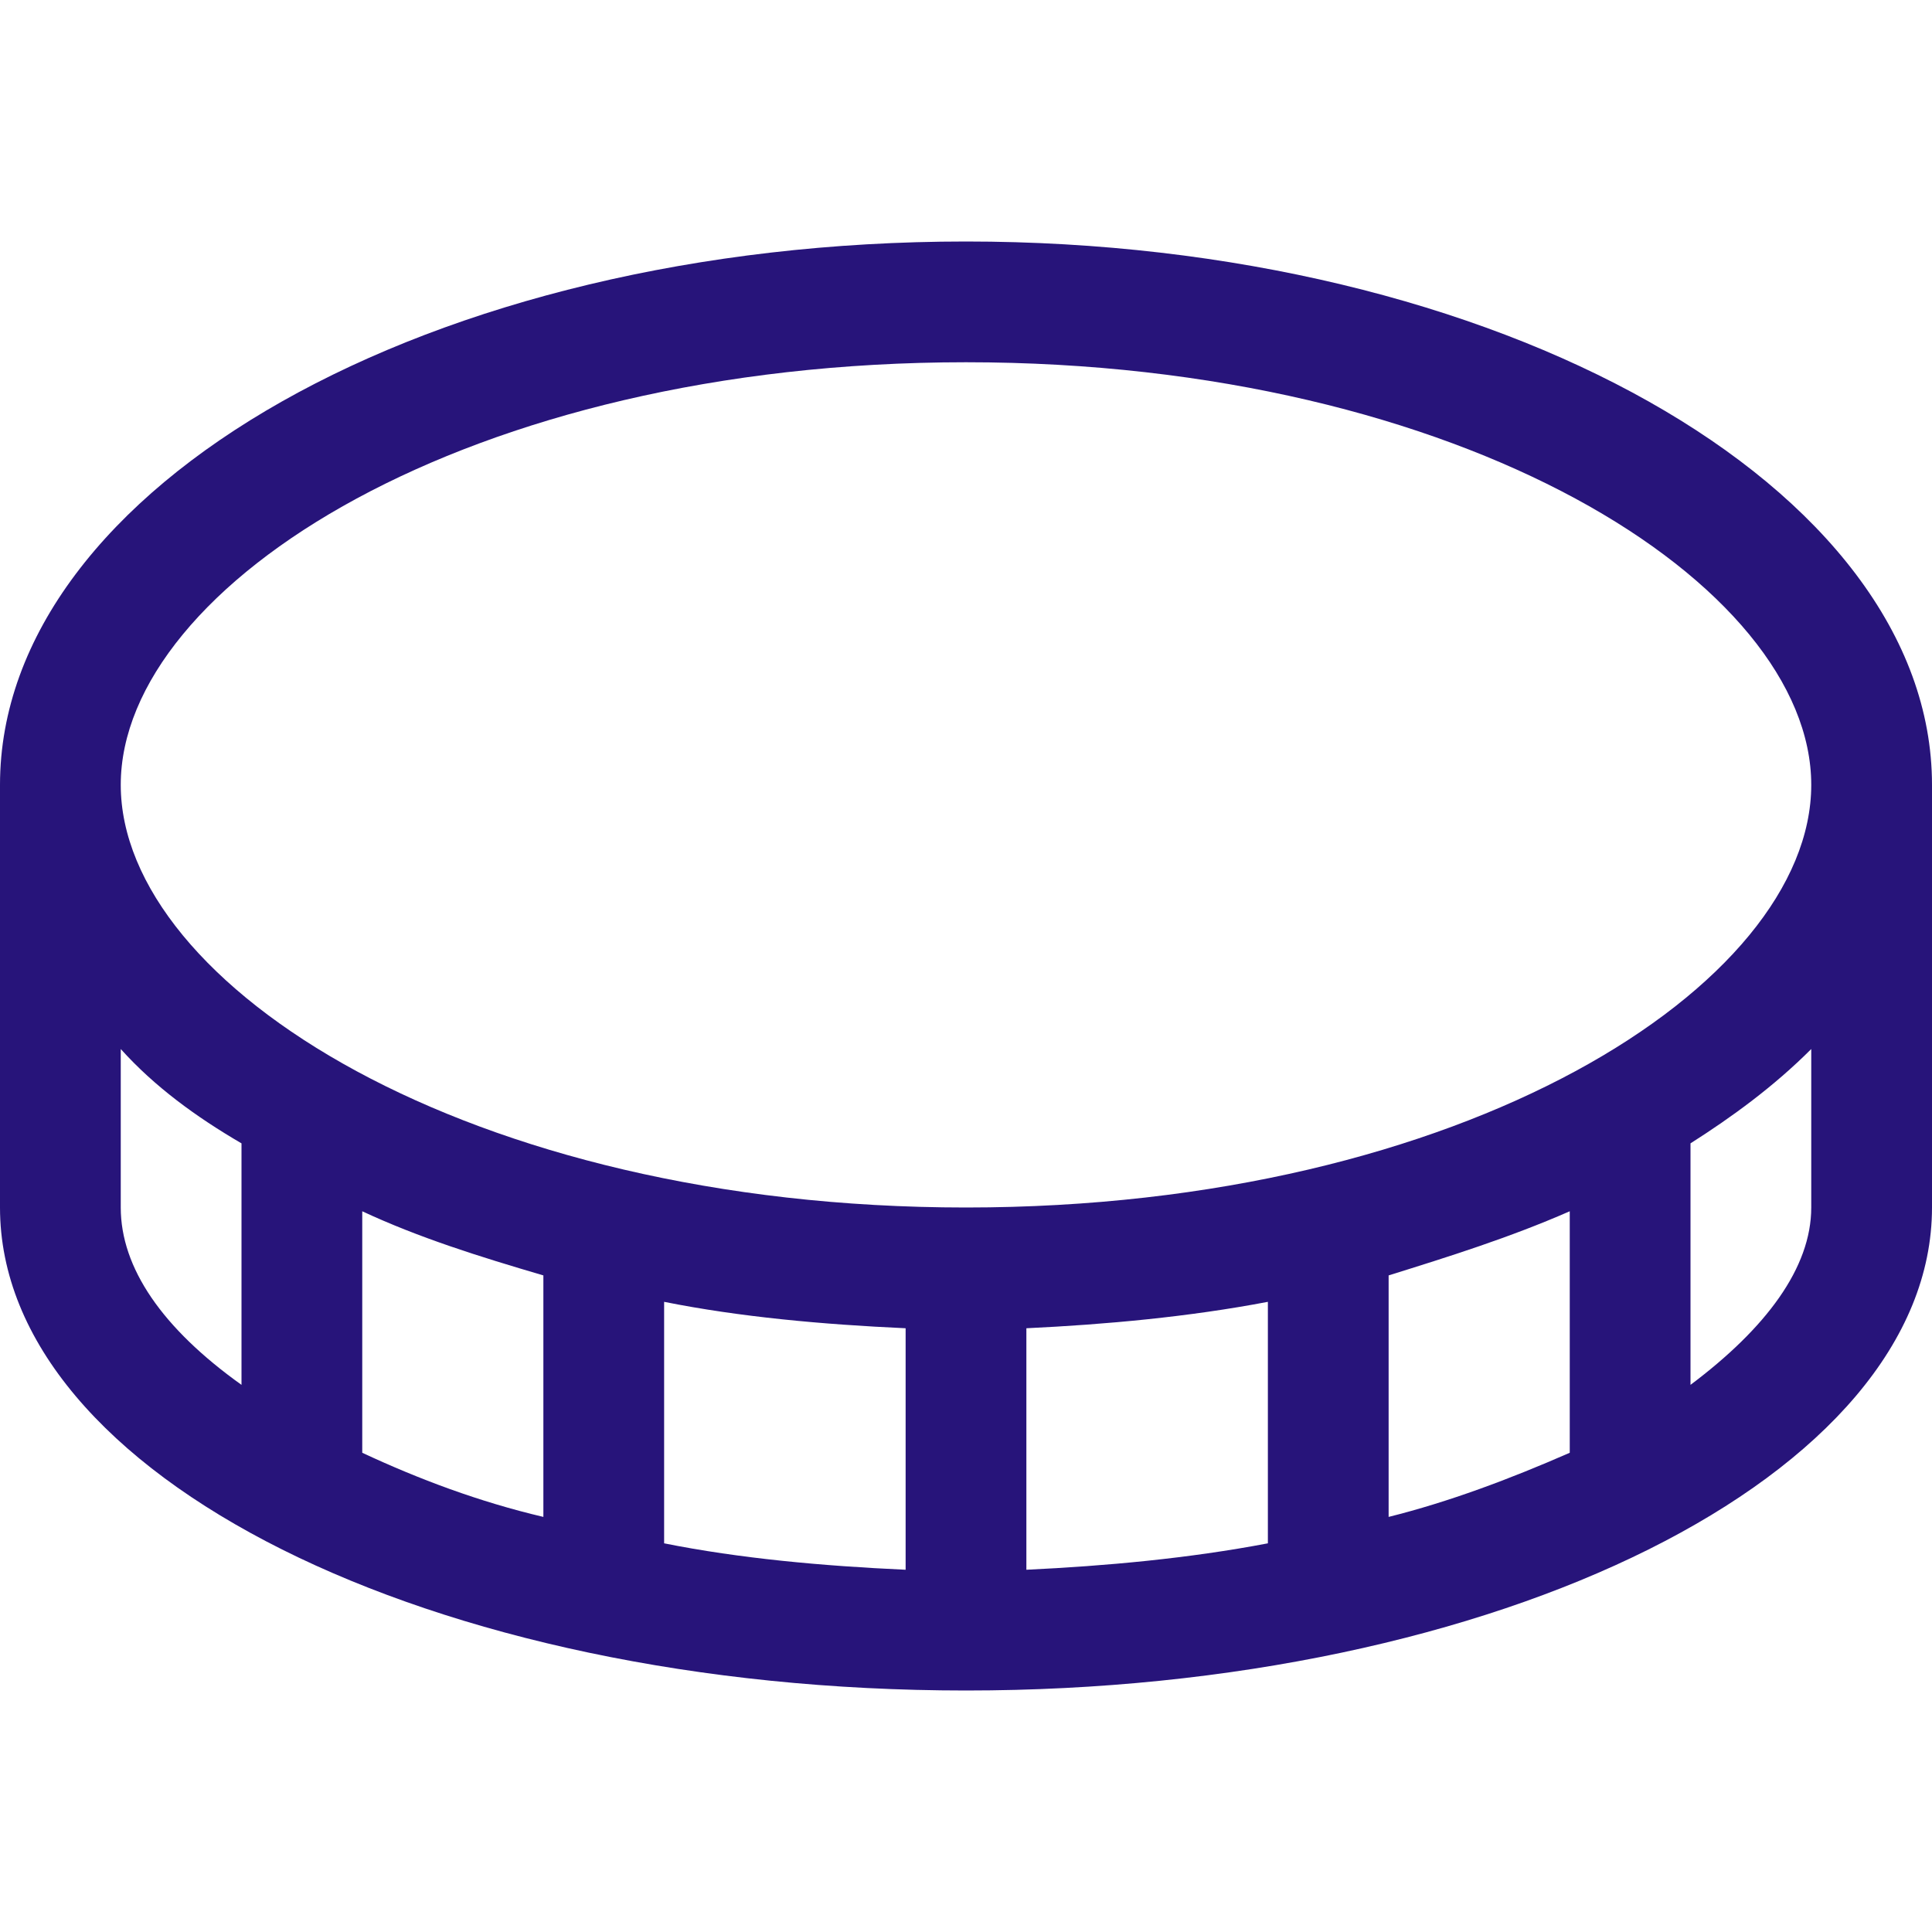 <svg xmlns="http://www.w3.org/2000/svg" width="40" height="40" viewBox="0 0 40 40" fill="none"><path d="M20 5C31.016 5 40 10.078 40 16.25V25C40 30.547 31.016 35 20 35C8.906 35 0 30.547 0 25V16.25C0 10.078 8.906 5 20 5ZM5 28.672V23.672C4.062 23.125 3.203 22.5 2.5 21.719V25C2.5 26.25 3.359 27.5 5 28.672ZM11.25 31.406V26.406C9.922 26.016 8.672 25.625 7.5 25.078V30.078C8.672 30.625 9.922 31.094 11.25 31.406ZM18.75 32.5V27.5C17.031 27.422 15.312 27.266 13.75 26.953V31.953C15.312 32.266 17.031 32.422 18.75 32.5ZM26.25 31.953V26.953C24.609 27.266 22.891 27.422 21.25 27.5V32.5C22.891 32.422 24.609 32.266 26.25 31.953ZM32.5 30.078V25.078C31.25 25.625 30 26.016 28.75 26.406V31.406C30 31.094 31.25 30.625 32.5 30.078ZM37.5 25V21.719C36.719 22.5 35.859 23.125 35 23.672V28.672C36.562 27.5 37.5 26.25 37.5 25ZM20 25C30.312 25 37.5 20.391 37.5 16.25C37.5 12.109 30.312 7.5 20 7.5C9.688 7.5 2.5 12.109 2.5 16.25C2.5 20.391 9.688 25 20 25Z" fill="#27147A"></path></svg>